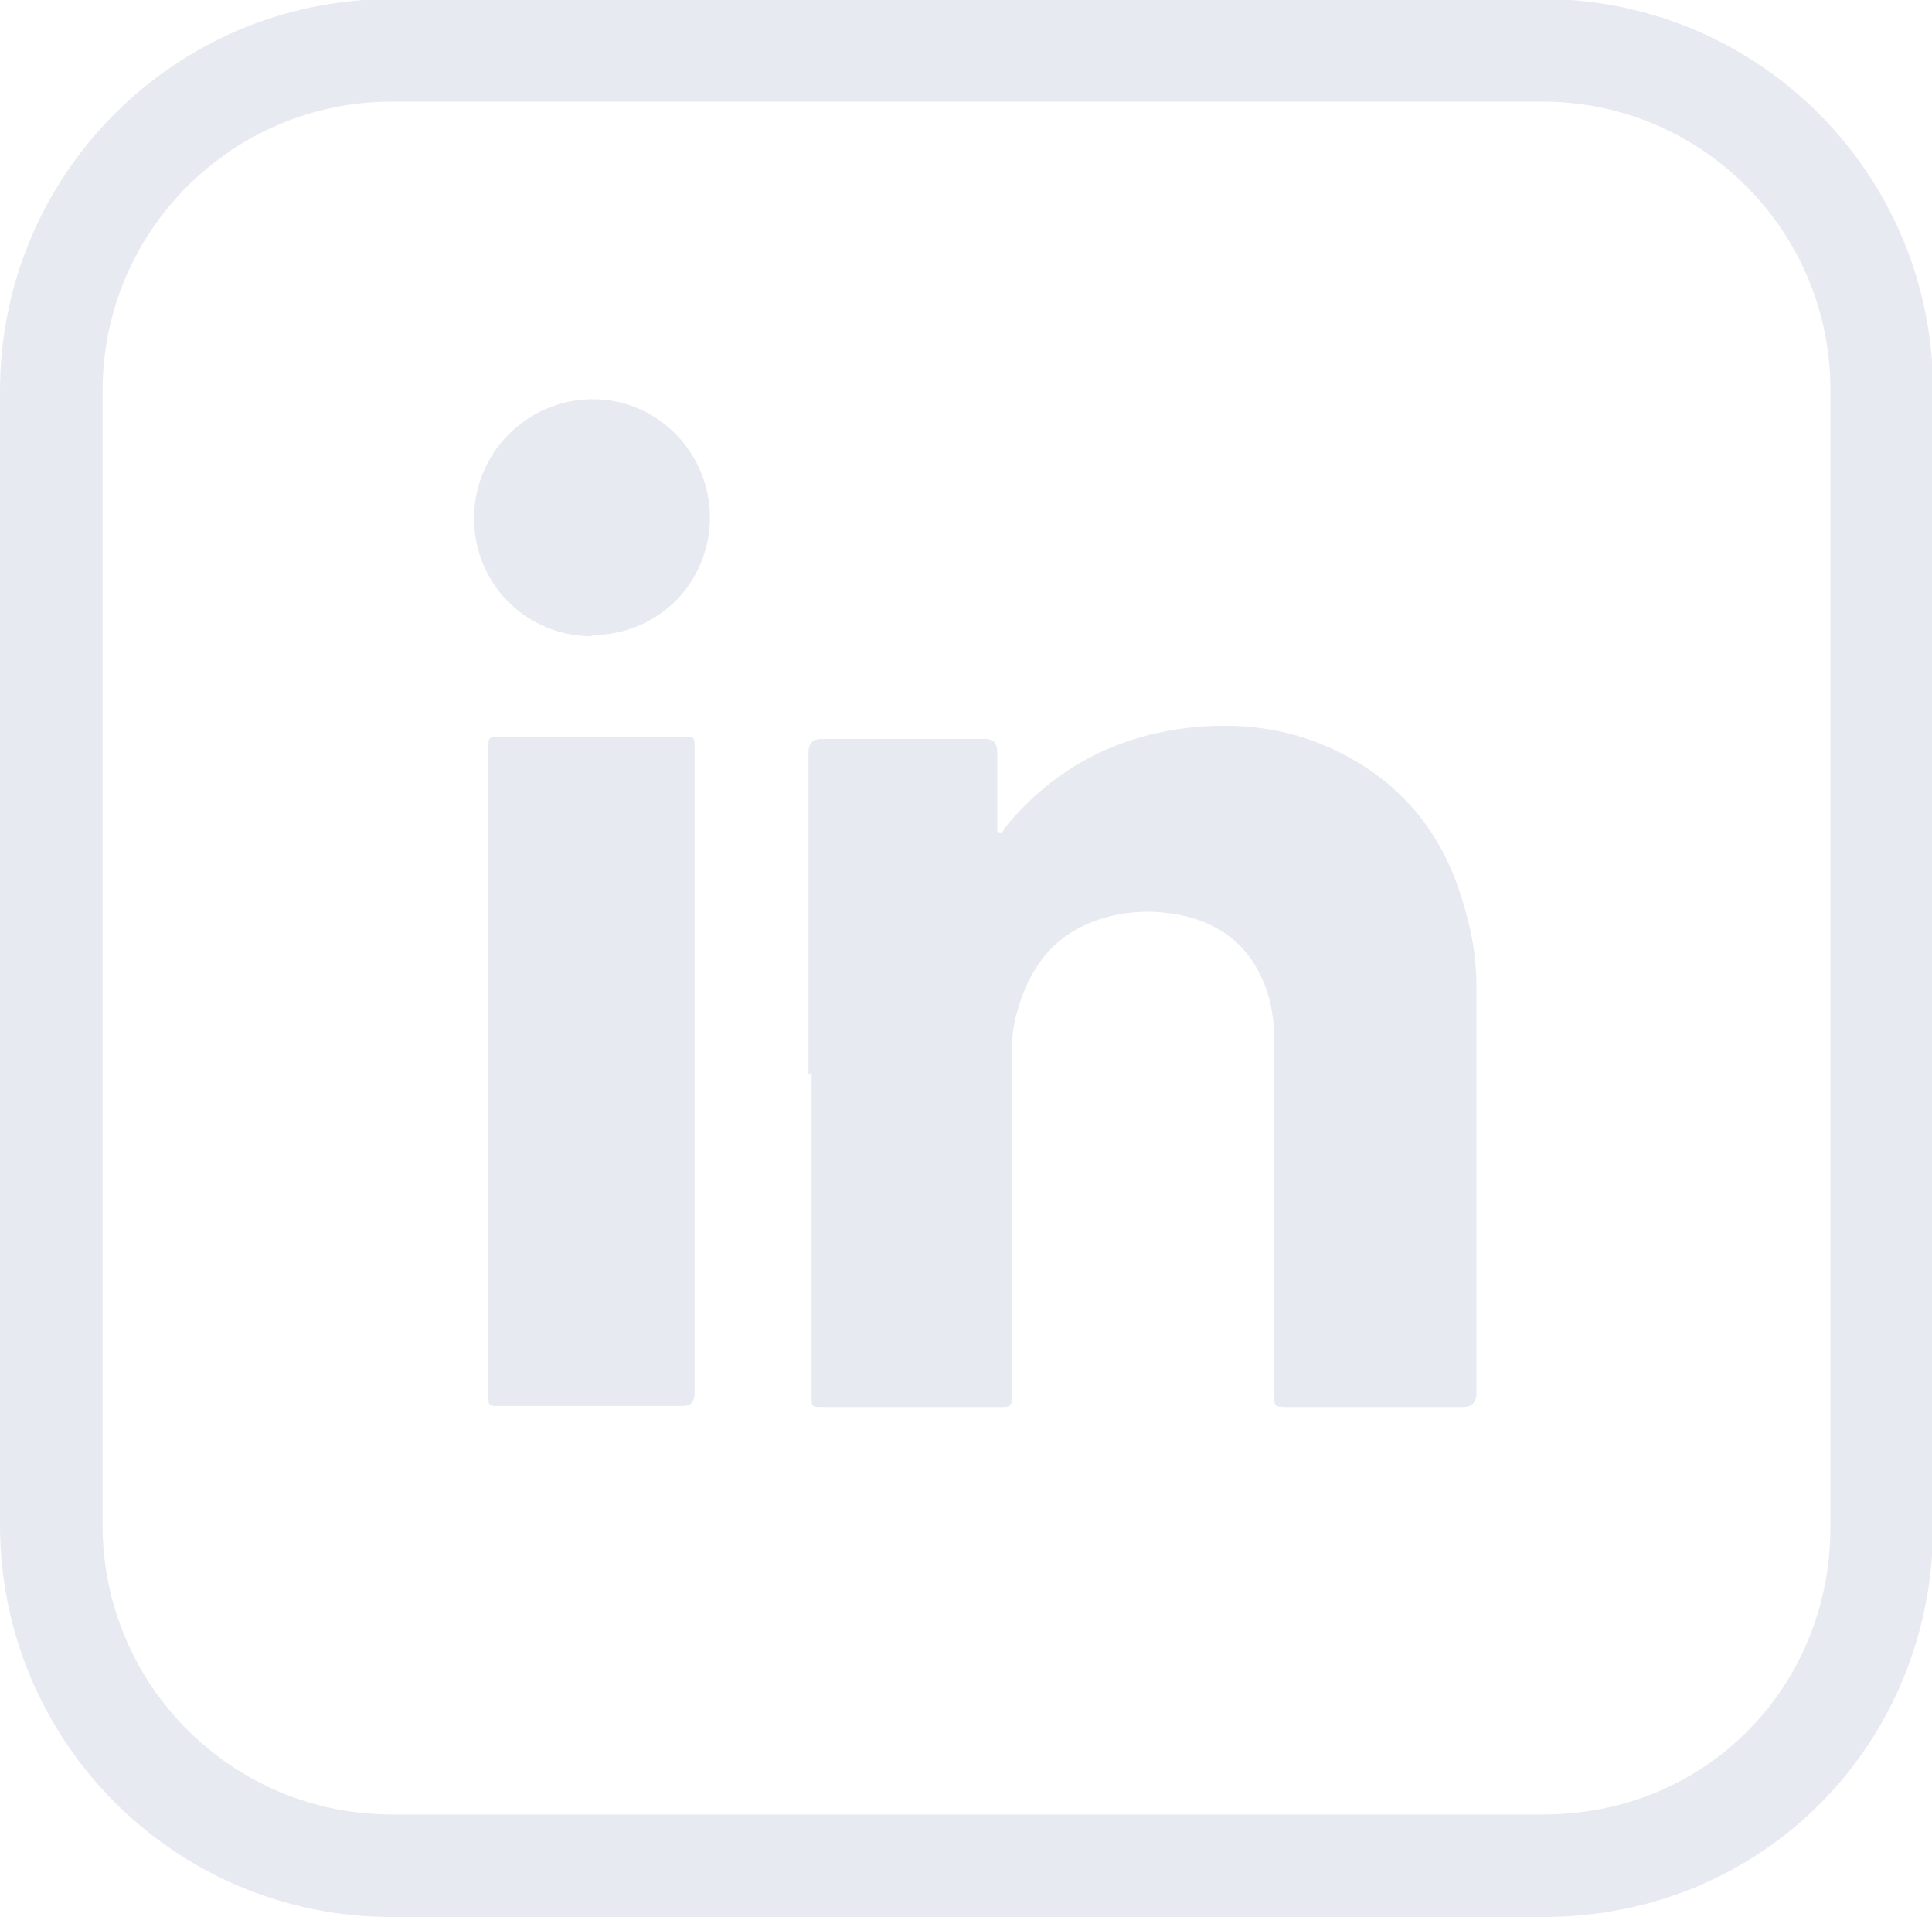 <?xml version="1.0" encoding="UTF-8"?>
<svg id="Layer_2" data-name="Layer 2" xmlns="http://www.w3.org/2000/svg" viewBox="0 0 18.83 18.68">
  <defs>
    <style>
      .cls-1 {
        fill: #e8eaf2;
        stroke-width: 0px;
      }

      .cls-2 {
        fill: none;
        stroke: #e8eaf2;
        stroke-miterlimit: 10;
      }
    </style>
  </defs>
  <g id="Layer_1-2" data-name="Layer 1">
    <g id="KEzbTd.tif">
      <g>
        <path class="cls-2" d="M9.4,18.18c1.88,0,3.76,0,5.64,0s3.3-1.48,3.3-3.3c0-3.69,0-7.39,0-11.08,0-1.83-1.48-3.31-3.31-3.31-3.74,0-7.47,0-11.21,0-1.83,0-3.32,1.48-3.32,3.32,0,3.68,0,7.37,0,11.05,0,1.83,1.48,3.32,3.32,3.32,1.86,0,3.72,0,5.58,0Z"/>
        <path class="cls-1" d="M7.91,10.45c0,1.05,0,2.1,0,3.15,0,.11,0,.11.11.11.58,0,1.15,0,1.73,0,.01,0,.03,0,.04,0,.05,0,.07-.02.07-.07,0-.03,0-.05,0-.08,0-1.09,0-2.17,0-3.26,0-.15.01-.29.05-.43.11-.4.32-.72.72-.88.22-.09.46-.12.69-.1.45.04.81.24.99.67.09.2.11.41.11.62,0,1.14,0,2.27,0,3.41,0,.11,0,.12.11.12.58,0,1.15,0,1.73,0q.12,0,.13-.12c0-1.33,0-2.66,0-3.98,0-.34-.07-.65-.18-.97-.23-.65-.67-1.11-1.31-1.38-.38-.16-.78-.21-1.19-.18-.78.06-1.42.38-1.92.99-.01.02-.02.05-.05.04-.03,0-.02-.04-.02-.06,0-.24,0-.48,0-.72q0-.13-.12-.13c-.53,0-1.06,0-1.59,0q-.13,0-.13.13c0,1.05,0,2.09,0,3.14Z"/>
        <path class="cls-1" d="M6.77,10.45c0-1.05,0-2.1,0-3.16,0-.11,0-.11-.11-.11-.59,0-1.18,0-1.78,0-.12,0-.12,0-.12.12,0,2.1,0,4.19,0,6.29,0,.11,0,.11.11.11.59,0,1.18,0,1.78,0q.12,0,.12-.12c0-1.05,0-2.09,0-3.14Z"/>
        <path class="cls-1" d="M5.76,6.19c.65,0,1.15-.5,1.16-1.14,0-.64-.51-1.16-1.14-1.16-.64,0-1.16.52-1.16,1.16,0,.64.51,1.15,1.15,1.15Z"/>
      </g>
    </g>
  </g>
</svg>